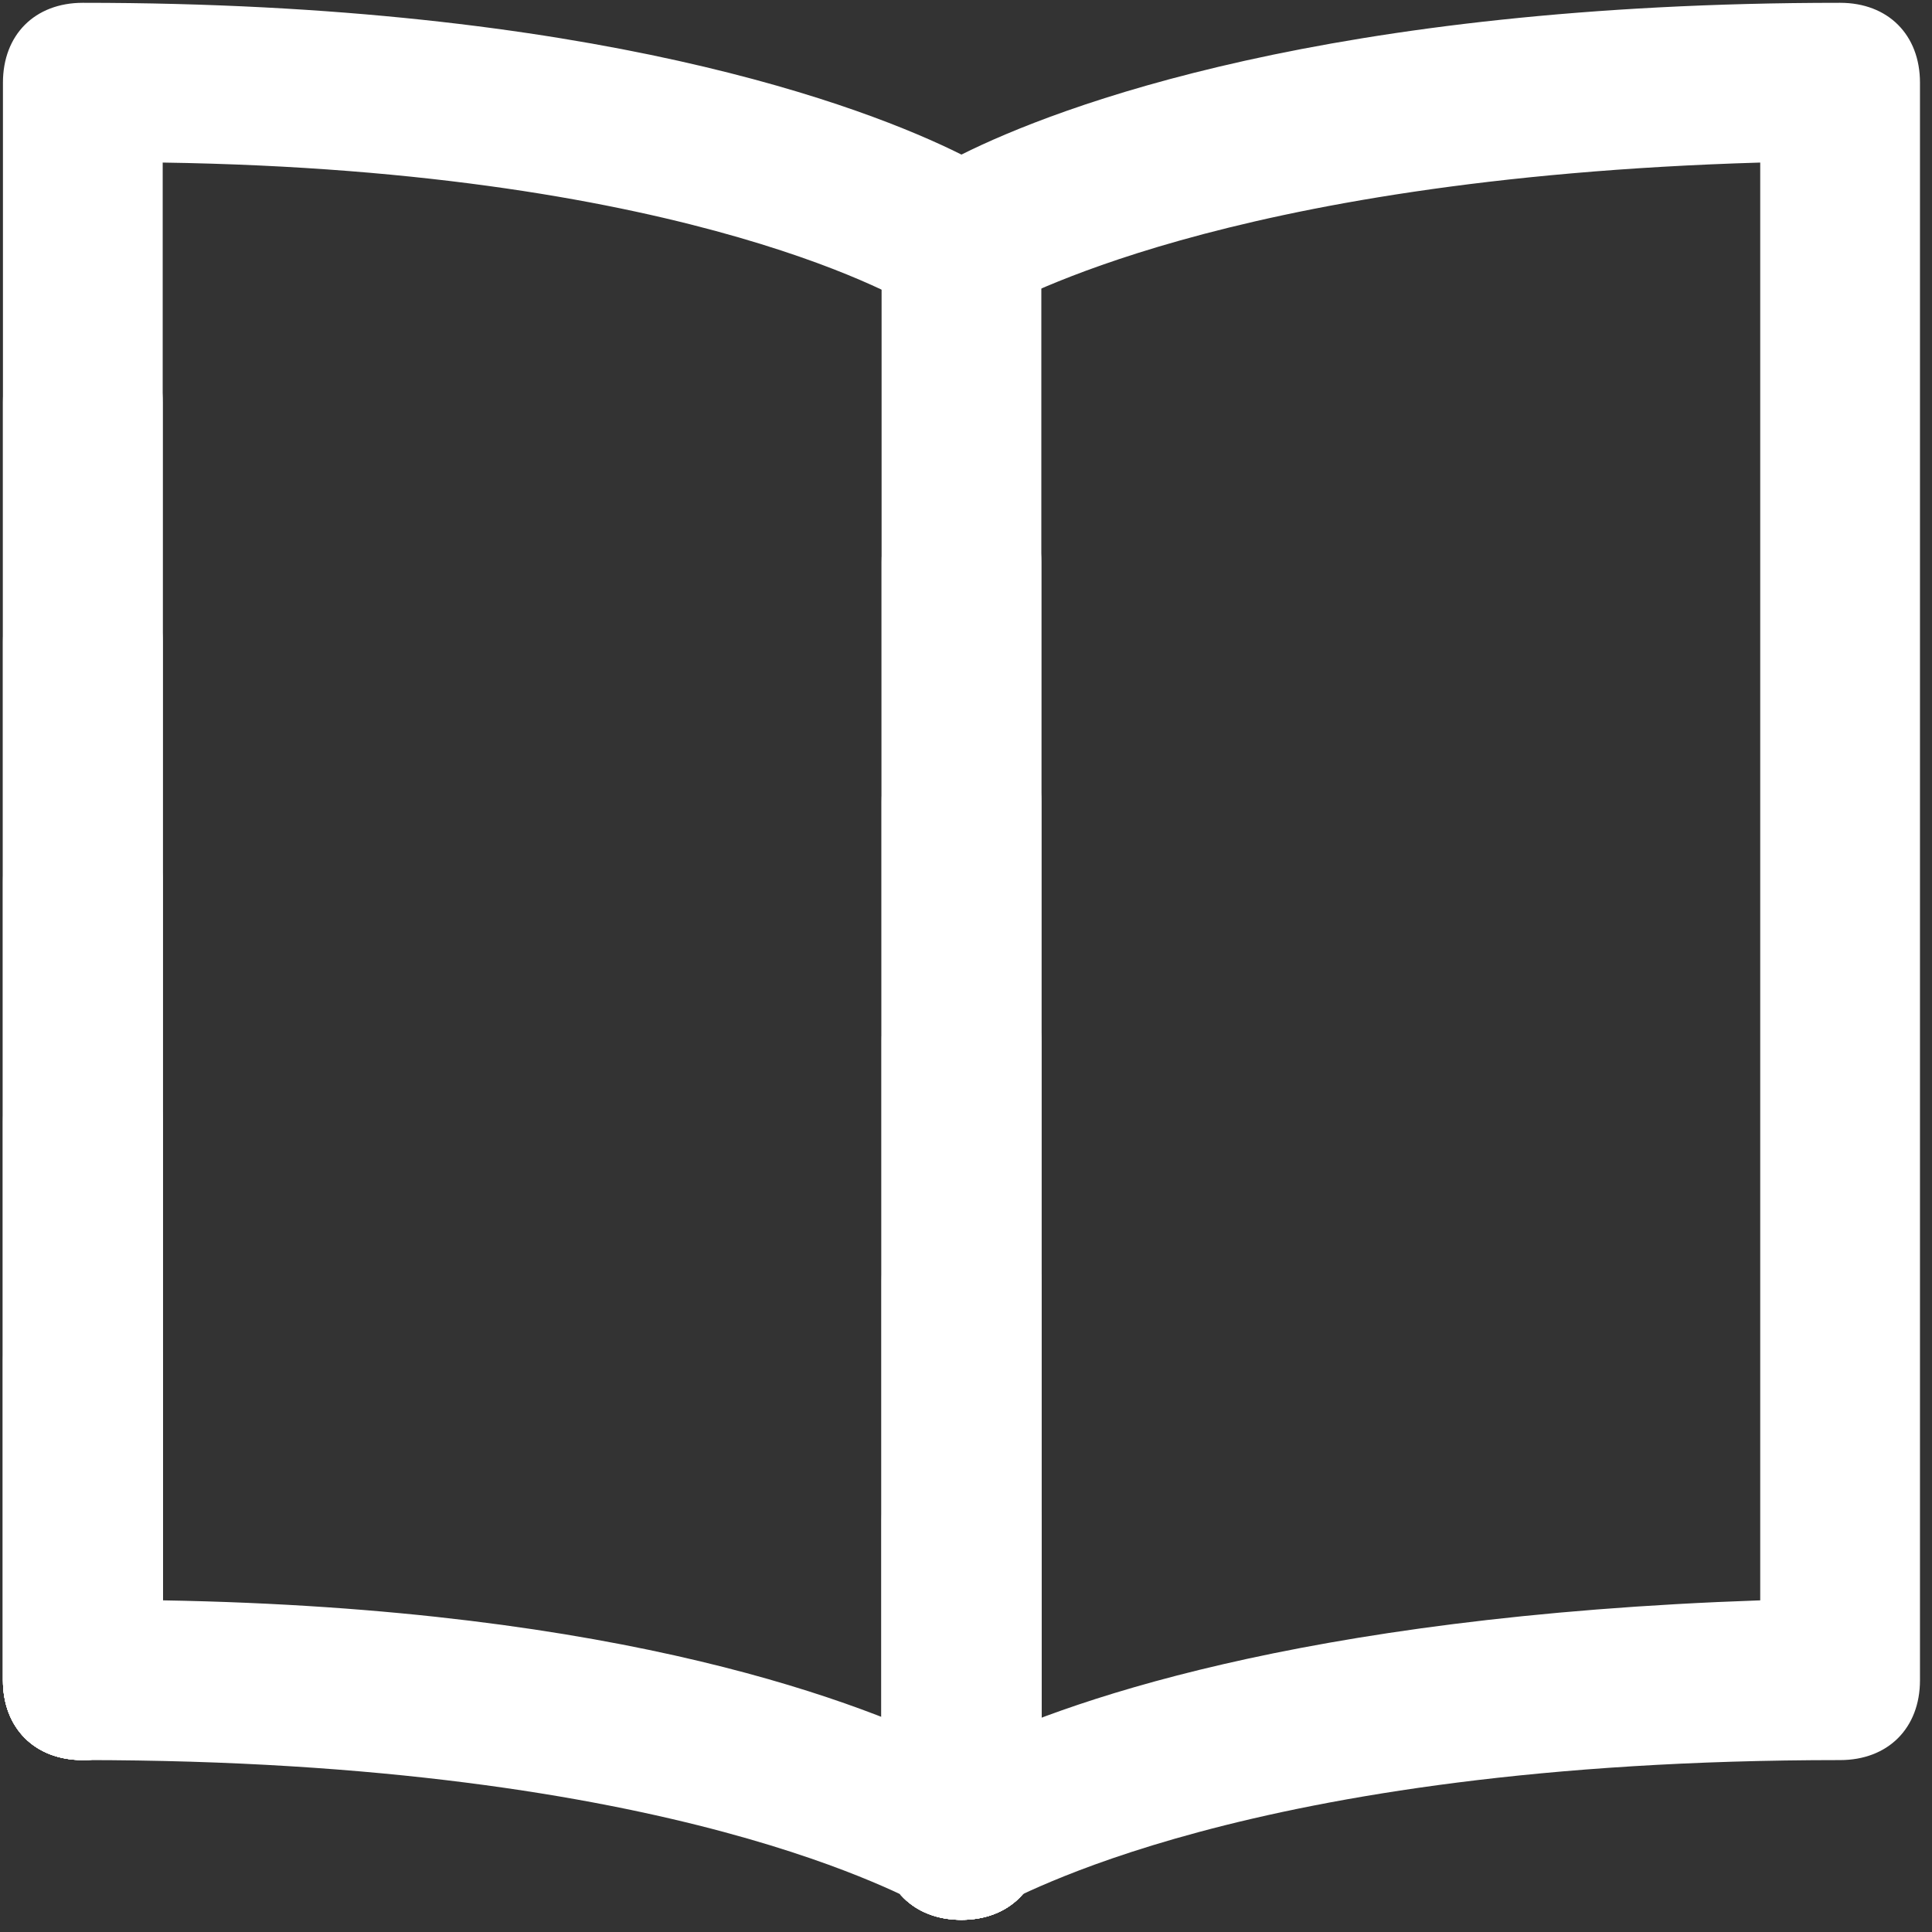 <svg width="113" height="113" viewBox="0 0 113 113" fill="none" xmlns="http://www.w3.org/2000/svg">
<rect x="0" y="0" width="113" height="113" fill="#333333" stroke="none"/>
<g clip-path="url(#clip0_74_5313)">
<path d="M56.234 112.289C55.3 112.289 54.366 111.822 53.898 111.355C53.431 111.355 39.883 102.945 4.844 102.945C2.041 102.945 0.172 101.077 0.172 98.273V4.836C0.172 2.033 2.041 0.164 4.844 0.164C34.744 0.164 50.628 6.237 56.234 9.041C61.841 6.237 77.725 0.164 107.625 0.164C110.428 0.164 112.297 2.033 112.297 4.836V98.273C112.297 101.077 110.428 102.945 107.625 102.945C72.586 102.945 59.038 111.355 58.57 111.355C58.103 111.822 57.169 112.289 56.234 112.289ZM9.516 93.602C36.612 94.069 50.628 99.675 56.234 102.478C61.841 99.675 75.856 94.536 102.953 93.602V9.508C71.184 10.442 59.038 17.917 58.57 17.917C57.169 18.852 54.833 18.852 53.431 17.917C53.431 17.917 40.817 9.975 9.516 9.508V93.602Z" fill="white"/>
<path d="M56.234 112.289C53.431 112.289 51.563 110.42 51.563 107.617V14.18C51.563 11.377 53.431 9.508 56.234 9.508C59.038 9.508 60.906 11.377 60.906 14.18V107.617C60.906 110.42 59.038 112.289 56.234 112.289ZM4.844 102.945C2.041 102.945 0.172 101.077 0.172 98.273V23.523C0.172 20.72 2.041 18.852 4.844 18.852C7.647 18.852 9.516 20.72 9.516 23.523V98.273C9.516 101.077 7.647 102.945 4.844 102.945Z" fill="white"/>
<path d="M56.234 112.289C53.431 112.289 51.563 110.42 51.563 107.617V32.867C51.563 30.064 53.431 28.195 56.234 28.195C59.038 28.195 60.906 30.064 60.906 32.867V107.617C60.906 110.42 59.038 112.289 56.234 112.289ZM4.844 102.945C2.041 102.945 0.172 101.077 0.172 98.273V37.539C0.172 34.736 2.041 32.867 4.844 32.867C7.647 32.867 9.516 34.736 9.516 37.539V98.273C9.516 101.077 7.647 102.945 4.844 102.945Z" fill="white"/>
<path d="M56.234 112.289C53.431 112.289 51.563 110.42 51.563 107.617V46.883C51.563 44.079 53.431 42.211 56.234 42.211C59.038 42.211 60.906 44.079 60.906 46.883V107.617C60.906 110.42 59.038 112.289 56.234 112.289ZM4.844 102.945C2.041 102.945 0.172 101.076 0.172 98.273V51.554C0.172 48.751 2.041 46.883 4.844 46.883C7.647 46.883 9.516 48.751 9.516 51.554V98.273C9.516 101.076 7.647 102.945 4.844 102.945Z" fill="white"/>
<path d="M56.234 112.289C53.431 112.289 51.563 110.42 51.563 107.617V60.898C51.563 58.095 53.431 56.227 56.234 56.227C59.038 56.227 60.906 58.095 60.906 60.898V107.617C60.906 110.42 59.038 112.289 56.234 112.289ZM4.844 102.945C2.041 102.945 0.172 101.077 0.172 98.273V65.57C0.172 62.767 2.041 60.898 4.844 60.898C7.647 60.898 9.516 62.767 9.516 65.57V98.273C9.516 101.077 7.647 102.945 4.844 102.945Z" fill="white"/>
<path d="M56.234 112.289C53.431 112.289 51.563 110.42 51.563 107.617V74.914C51.563 72.111 53.431 70.242 56.234 70.242C59.038 70.242 60.906 72.111 60.906 74.914V107.617C60.906 110.42 59.038 112.289 56.234 112.289ZM4.844 102.945C2.041 102.945 0.172 101.077 0.172 98.273V79.586C0.172 76.783 2.041 74.914 4.844 74.914C7.647 74.914 9.516 76.783 9.516 79.586V98.273C9.516 101.077 7.647 102.945 4.844 102.945Z" fill="white"/>
<path d="M56.234 112.289C53.431 112.289 51.562 110.42 51.562 107.617V88.93C51.562 86.127 53.431 84.258 56.234 84.258C59.038 84.258 60.906 86.127 60.906 88.93V107.617C60.906 110.42 59.038 112.289 56.234 112.289Z" fill="white"/>
</g>
<defs>
<clipPath id="clip0_74_5313">
<rect width="112.125" height="112.125" fill="white" transform="translate(0.172 0.164)"/>
</clipPath>
</defs>
</svg>
